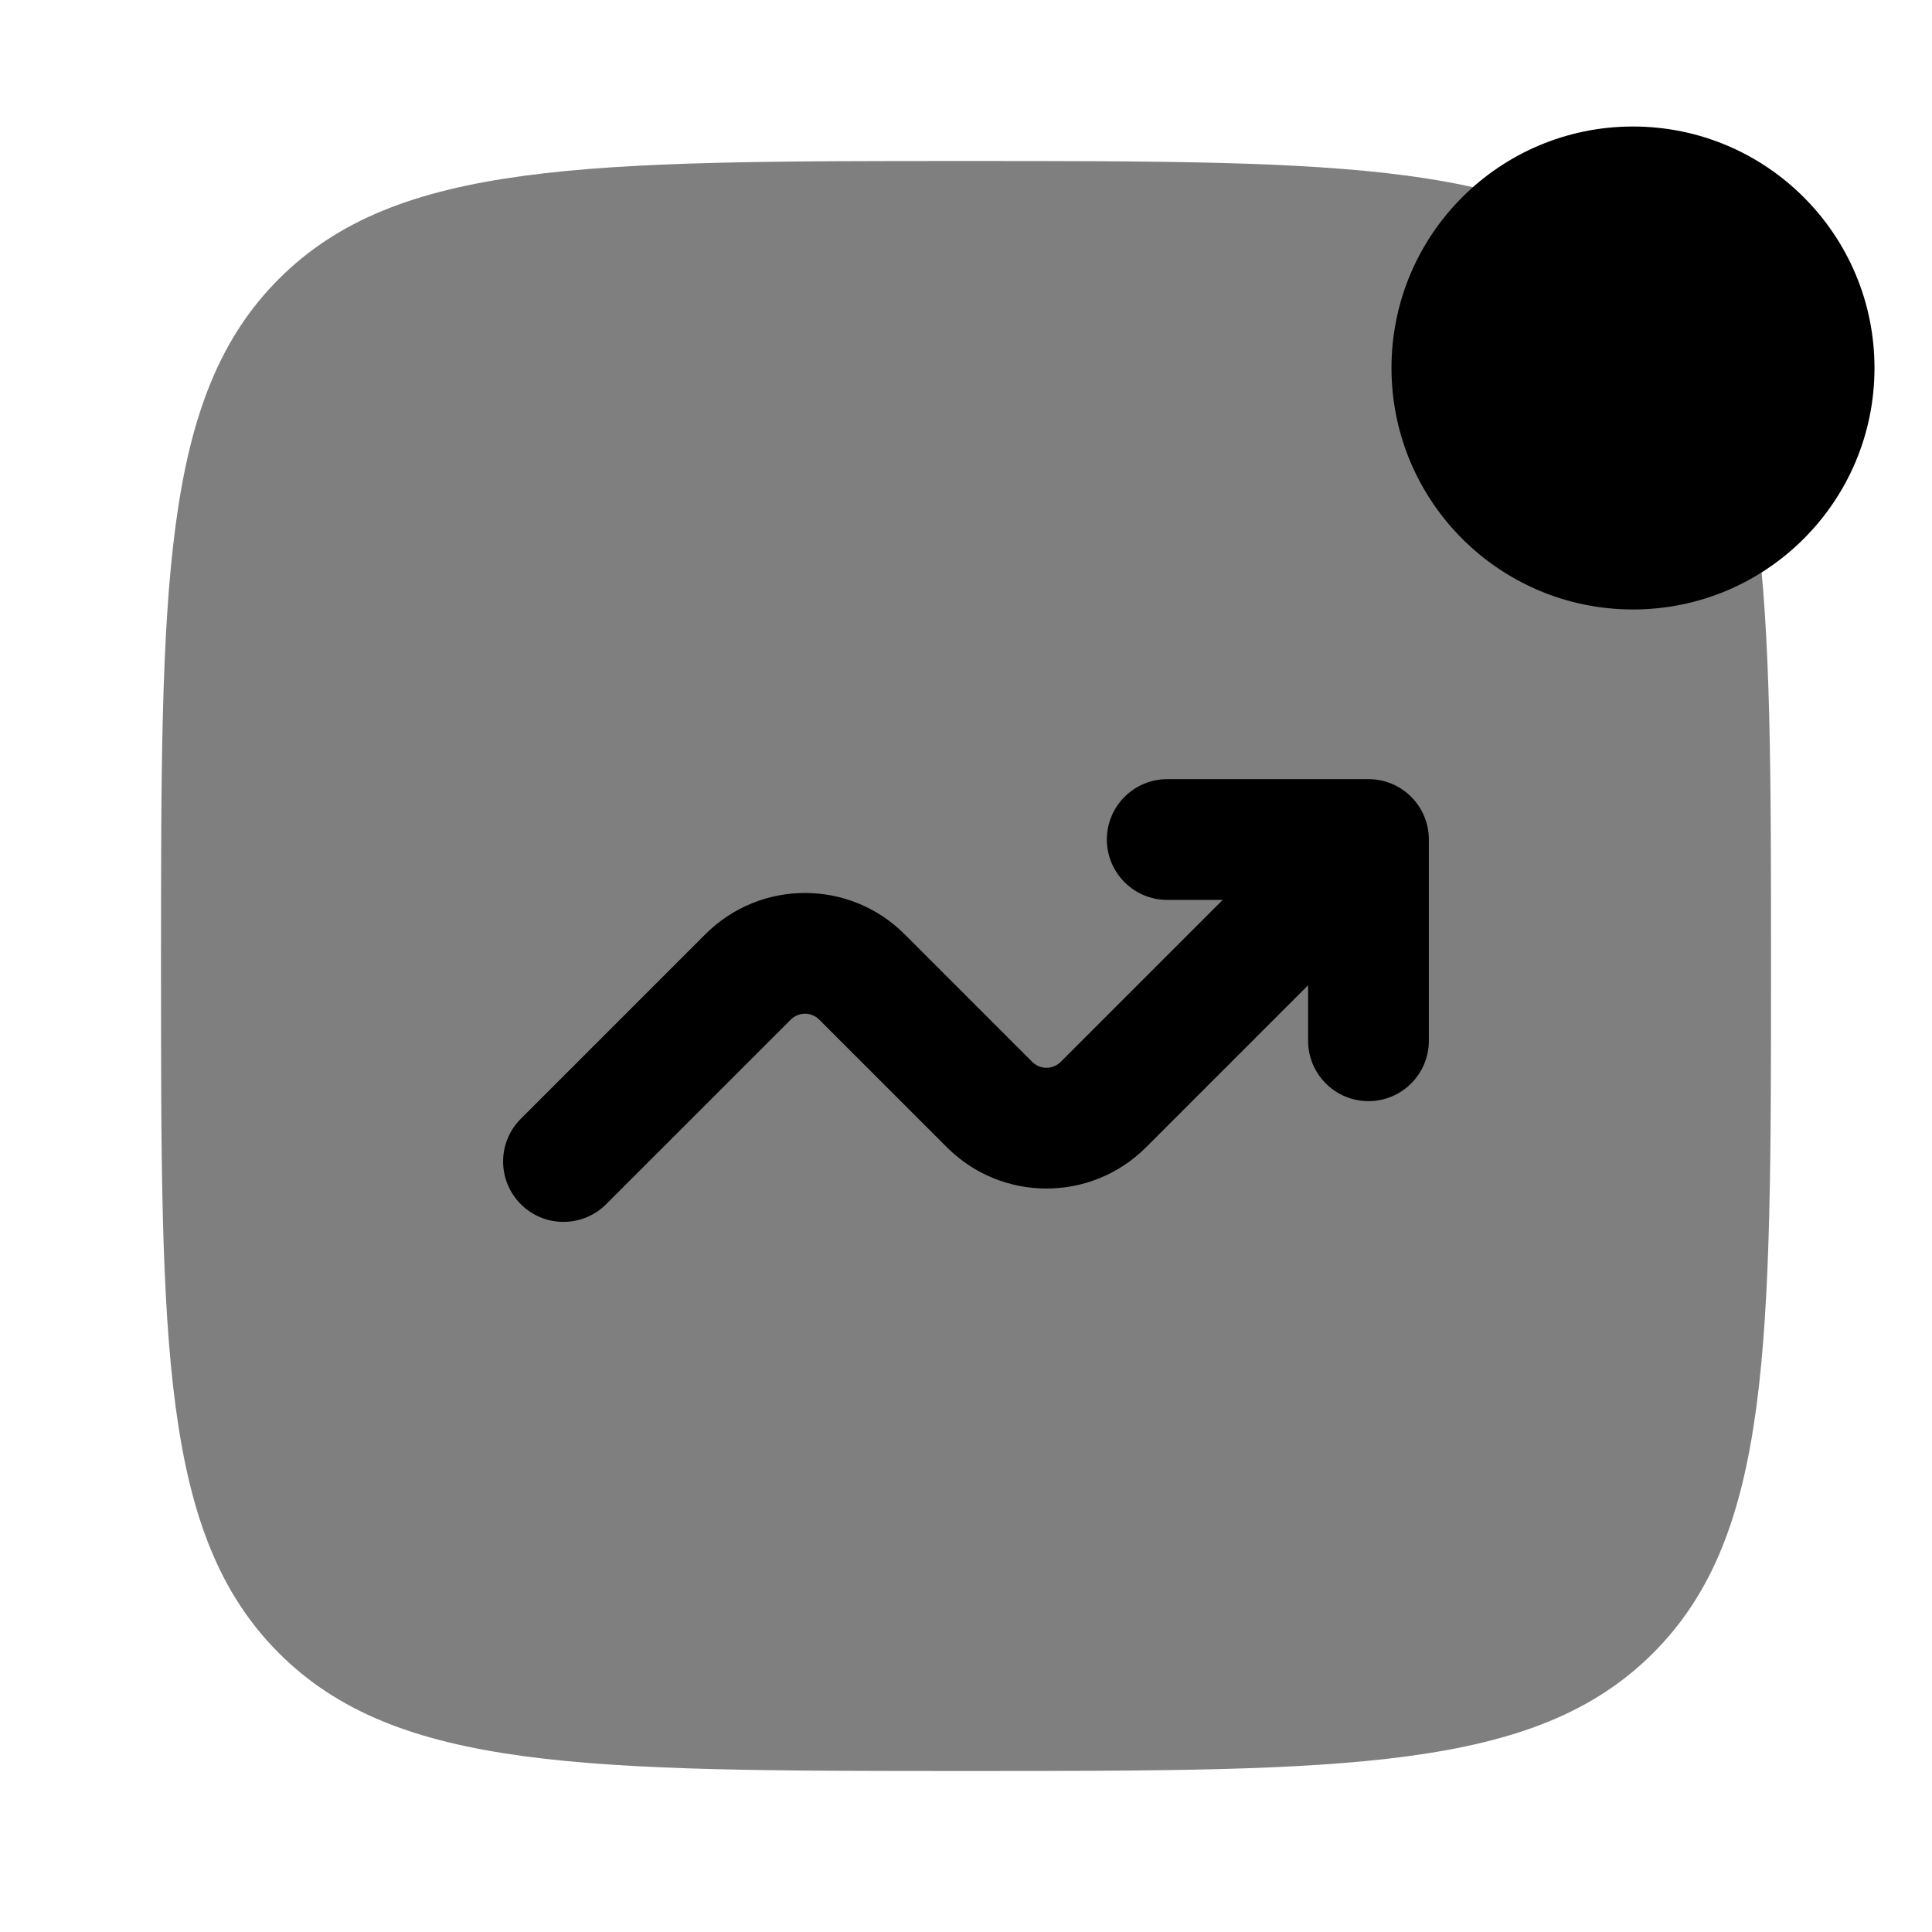 <svg width="56" height="56" viewBox="0 0 56 56" fill="none" xmlns="http://www.w3.org/2000/svg">
<path opacity="0.5" d="M4.667 28C4.667 17 4.667 11.501 8.084 8.084C11.501 4.667 17.001 4.667 28 4.667C39 4.667 44.5 4.667 47.916 8.084C51.334 11.501 51.334 17 51.334 28C51.334 38.999 51.334 44.499 47.916 47.916C44.5 51.333 39 51.333 28 51.333C17.001 51.333 11.501 51.333 8.084 47.916C4.667 44.499 4.667 38.999 4.667 28Z" fill="black"/>
<path d="M54.333 10.666C54.333 14.533 51.199 17.666 47.333 17.666C43.467 17.666 40.333 14.533 40.333 10.666C40.333 6.801 43.467 3.667 47.333 3.667C51.199 3.667 54.333 6.801 54.333 10.666Z" fill="black"/>
<path d="M33.833 26.084C32.867 26.084 32.083 25.3 32.083 24.334C32.083 23.367 32.867 22.584 33.833 22.584H39.666C40.633 22.584 41.416 23.367 41.416 24.334V30.167C41.416 31.133 40.633 31.917 39.666 31.917C38.7 31.917 37.916 31.133 37.916 30.167V28.558L33.22 33.254C31.626 34.849 29.04 34.849 27.446 33.254L23.745 29.554C23.518 29.326 23.148 29.326 22.921 29.554L17.57 34.904C16.887 35.588 15.779 35.588 15.096 34.904C14.412 34.221 14.412 33.113 15.096 32.429L20.446 27.079C22.04 25.485 24.626 25.485 26.22 27.079L29.921 30.78C30.148 31.007 30.518 31.007 30.745 30.78L35.441 26.084H33.833Z" fill="black"/>
</svg>

